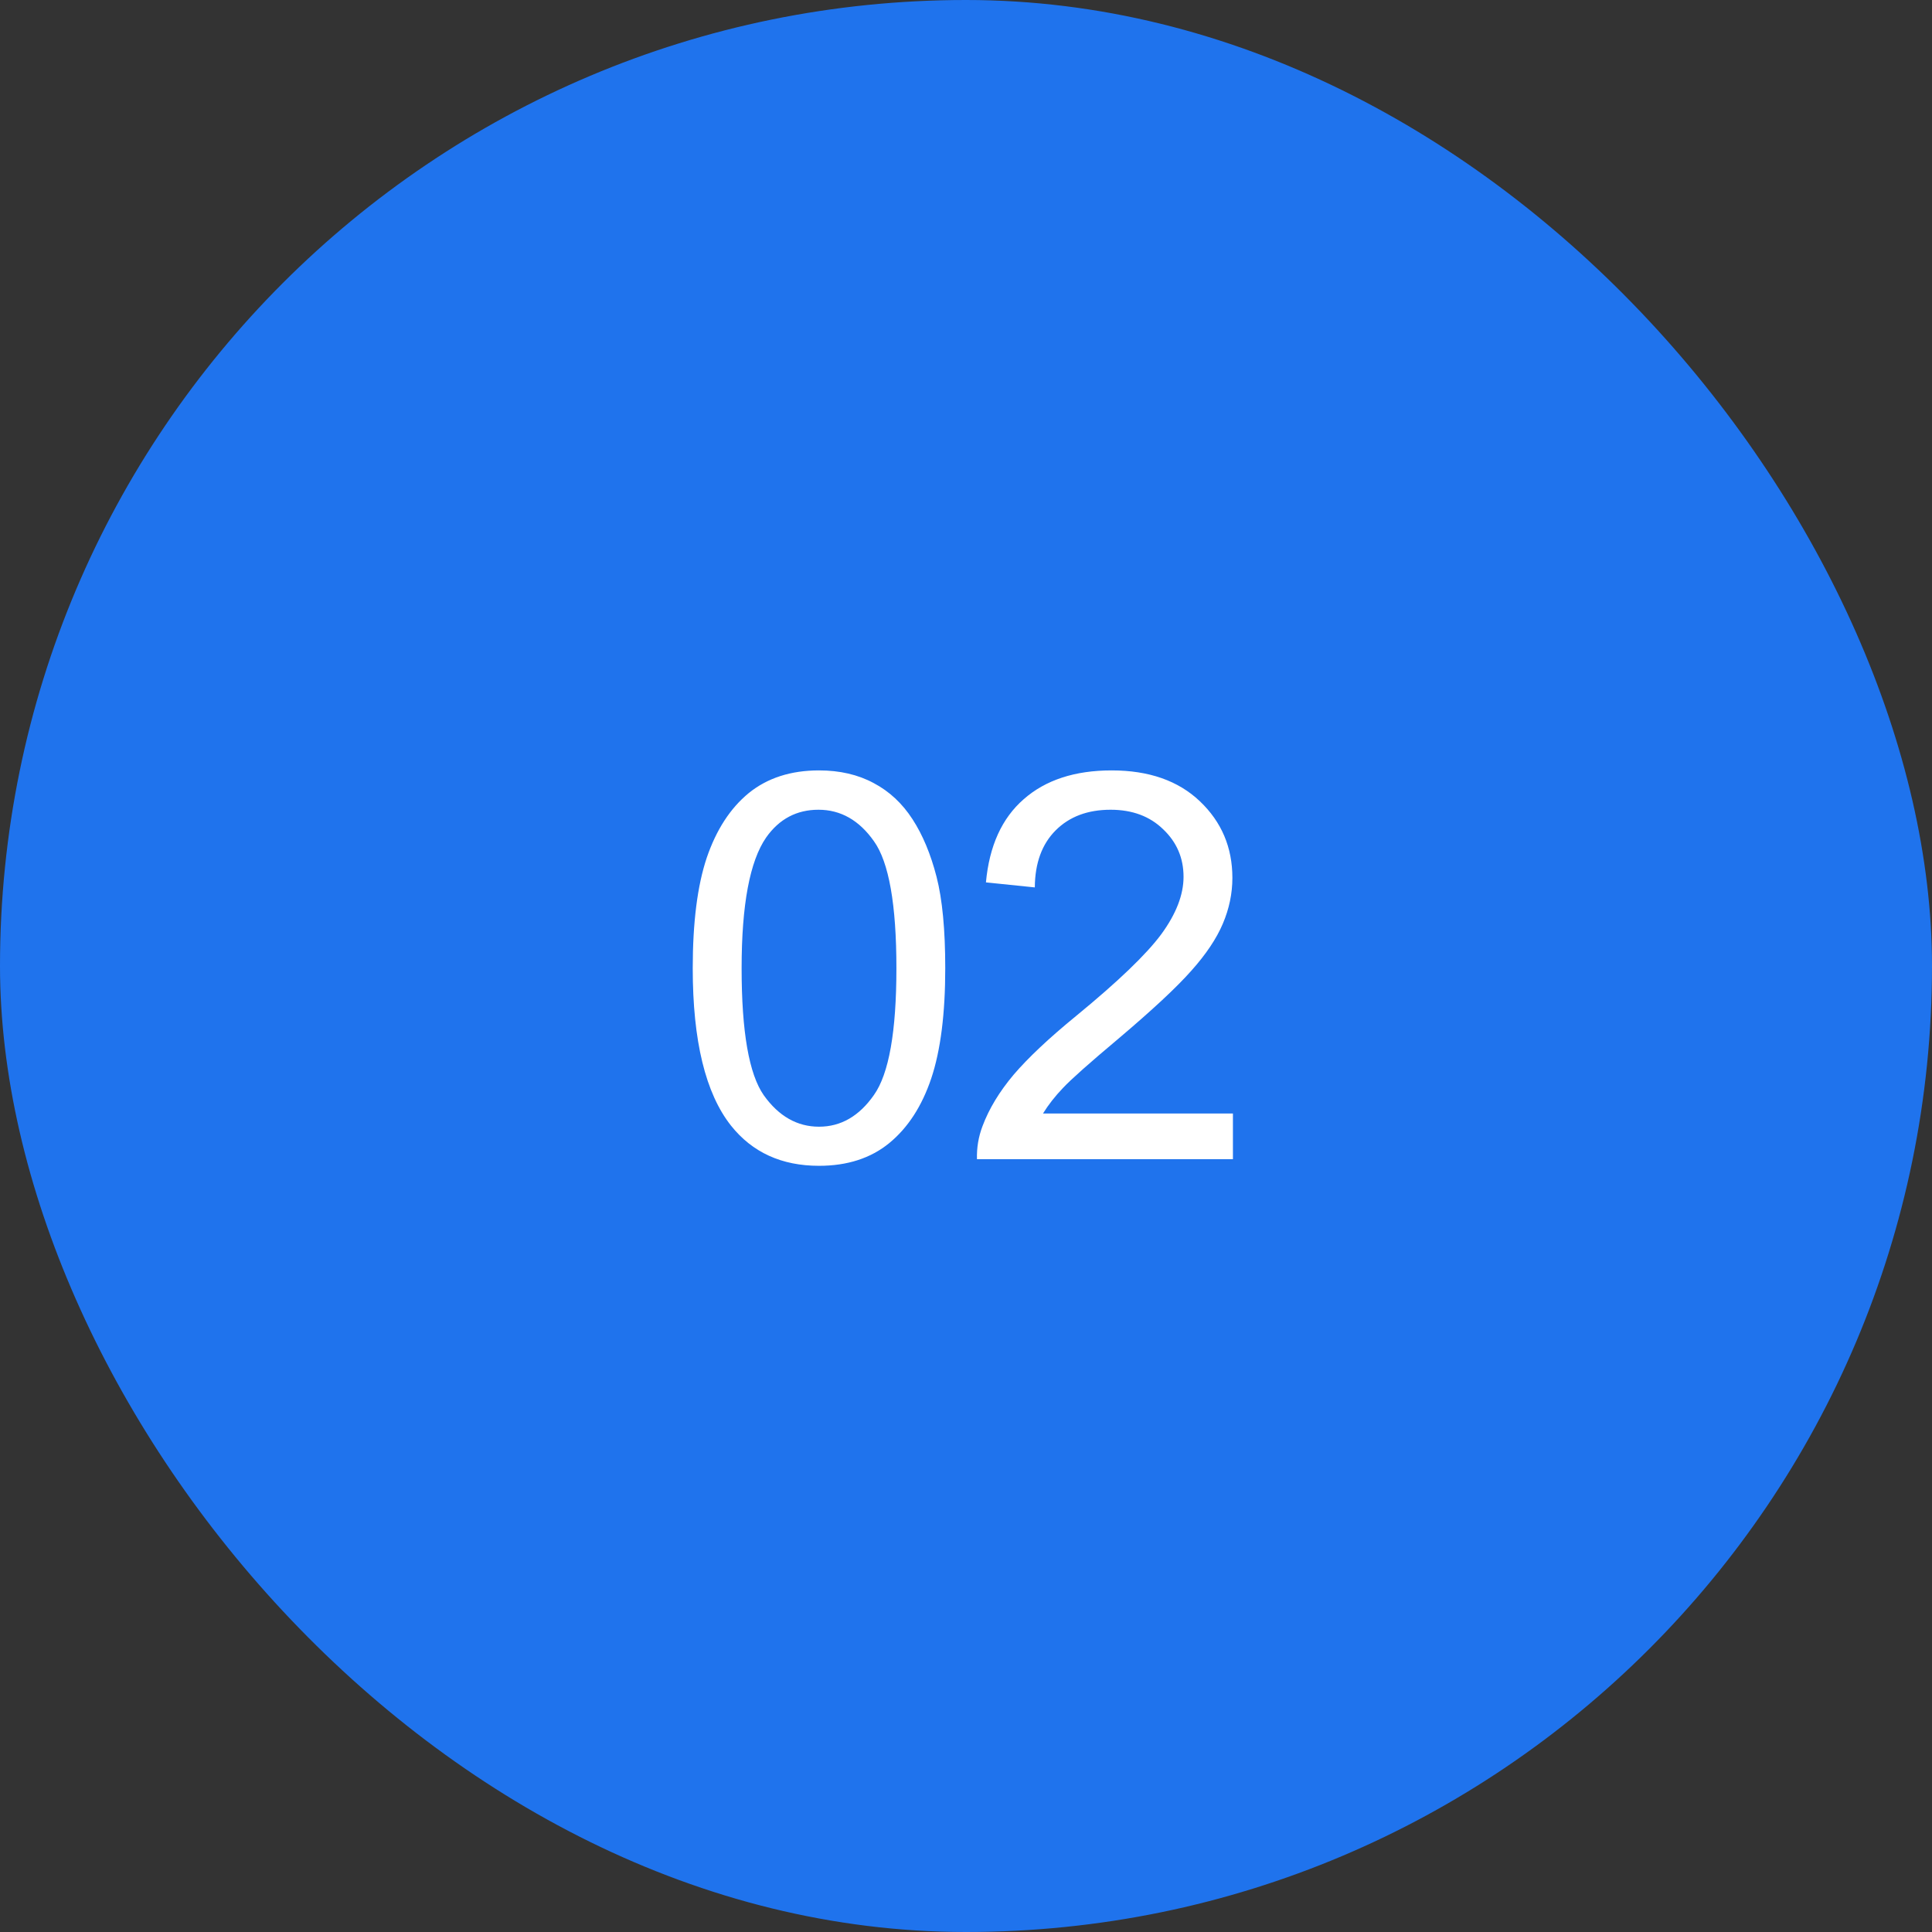<?xml version="1.0" encoding="UTF-8"?> <svg xmlns="http://www.w3.org/2000/svg" width="50" height="50" viewBox="0 0 50 50" fill="none"><rect x="0" y="0" width="50" height="50" fill="#333333" stroke="none"/><rect width="50" height="50" rx="25" fill="#1F73ED"></rect><path d="M17.928 25.058C17.928 23.873 18.049 22.92 18.29 22.2C18.537 21.476 18.899 20.917 19.377 20.525C19.86 20.134 20.466 19.938 21.196 19.938C21.733 19.938 22.205 20.047 22.611 20.266C23.016 20.48 23.351 20.792 23.616 21.202C23.88 21.608 24.087 22.105 24.238 22.692C24.388 23.276 24.463 24.064 24.463 25.058C24.463 26.233 24.343 27.184 24.101 27.908C23.859 28.628 23.497 29.186 23.014 29.583C22.535 29.975 21.929 30.171 21.196 30.171C20.23 30.171 19.471 29.825 18.919 29.132C18.259 28.298 17.928 26.94 17.928 25.058ZM19.193 25.058C19.193 26.703 19.384 27.799 19.767 28.346C20.154 28.888 20.631 29.159 21.196 29.159C21.761 29.159 22.235 28.886 22.617 28.339C23.005 27.792 23.199 26.698 23.199 25.058C23.199 23.408 23.005 22.312 22.617 21.77C22.235 21.227 21.756 20.956 21.182 20.956C20.617 20.956 20.166 21.195 19.828 21.674C19.405 22.285 19.193 23.412 19.193 25.058ZM31.908 28.817V30H25.284C25.275 29.704 25.323 29.419 25.427 29.145C25.596 28.694 25.865 28.25 26.234 27.812C26.608 27.375 27.145 26.869 27.847 26.295C28.936 25.402 29.672 24.695 30.055 24.176C30.438 23.652 30.63 23.157 30.63 22.692C30.63 22.205 30.454 21.795 30.103 21.462C29.757 21.125 29.303 20.956 28.743 20.956C28.15 20.956 27.676 21.134 27.321 21.489C26.965 21.845 26.785 22.337 26.781 22.966L25.516 22.836C25.603 21.893 25.929 21.175 26.494 20.683C27.059 20.186 27.818 19.938 28.77 19.938C29.732 19.938 30.493 20.204 31.053 20.737C31.614 21.27 31.894 21.931 31.894 22.72C31.894 23.121 31.812 23.515 31.648 23.902C31.484 24.29 31.211 24.698 30.828 25.126C30.45 25.554 29.818 26.142 28.934 26.89C28.196 27.509 27.722 27.931 27.512 28.154C27.303 28.373 27.13 28.594 26.993 28.817H31.908Z" fill="white"></path></svg> 